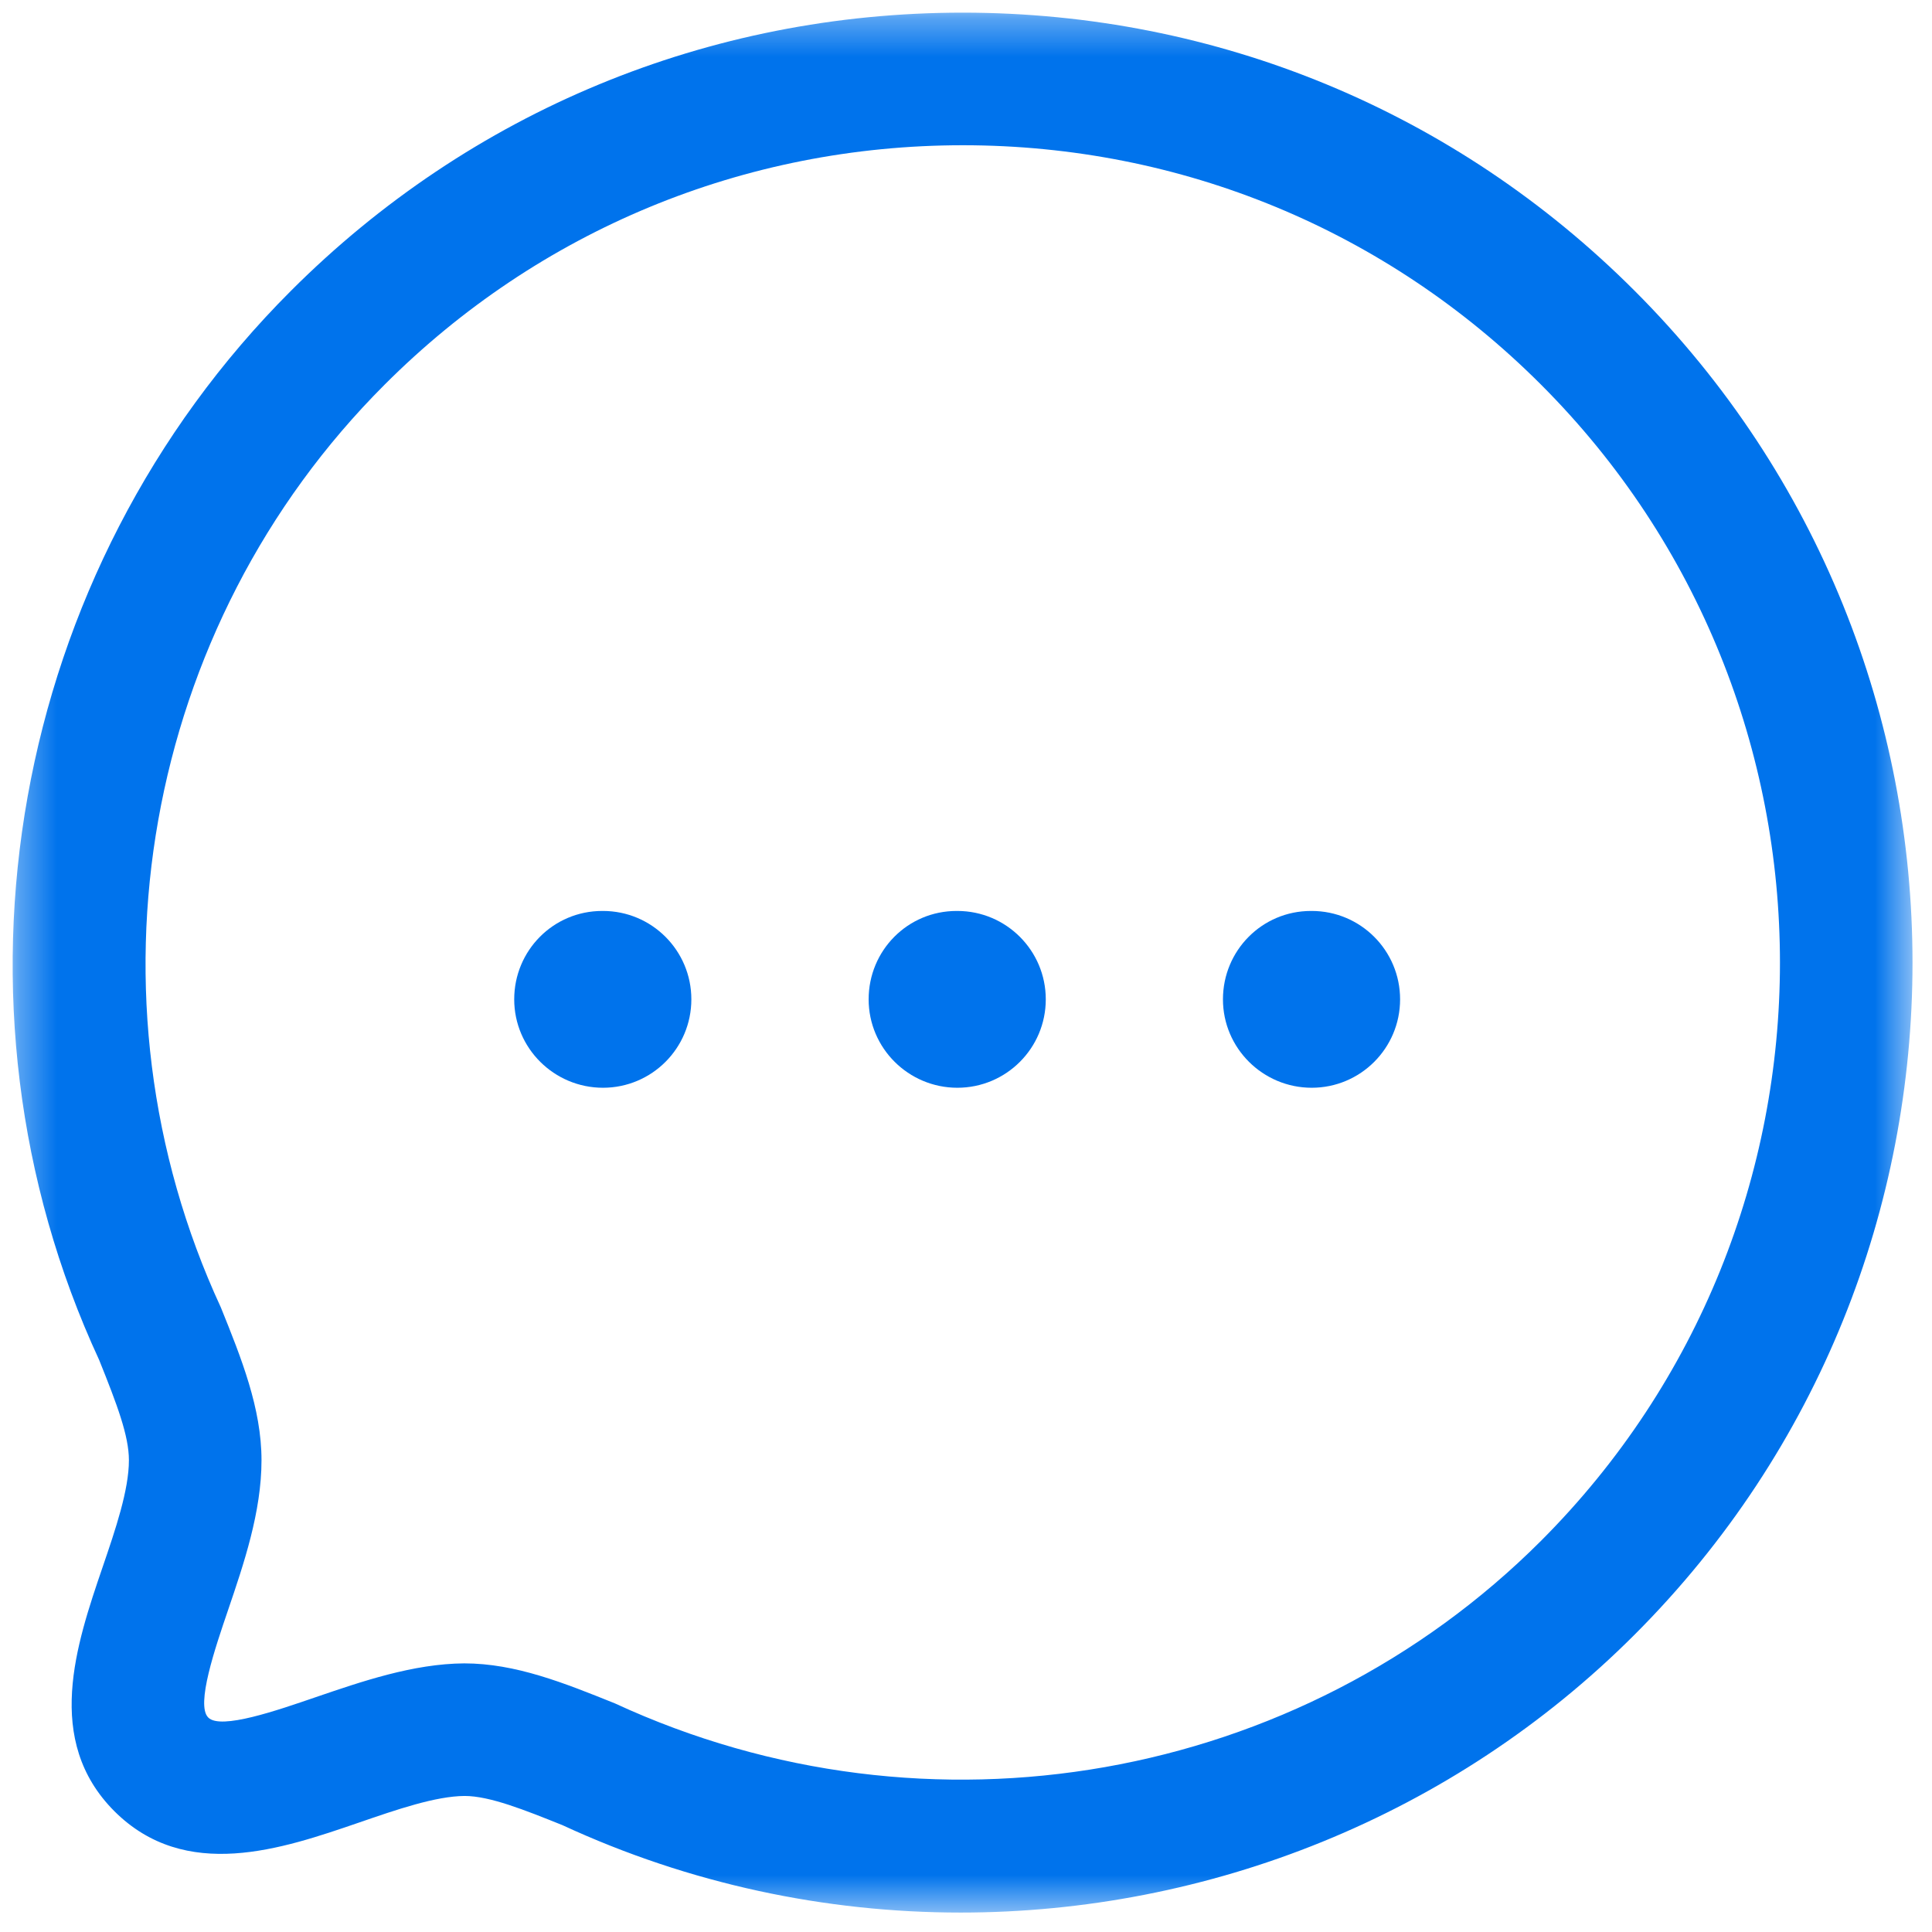 <svg width="51" height="51" viewBox="0 0 51 51" fill="none" xmlns="http://www.w3.org/2000/svg">
<mask id="mask0_117_1645" style="mask-type:luminance" maskUnits="userSpaceOnUse" x="0" y="0" width="51" height="51">
<path fill-rule="evenodd" clip-rule="evenodd" d="M0.334 0.334H50.484V50.486H0.334V0.334Z" fill="white"/>
</mask>
<g mask="url(#mask0_117_1645)">
<path fill-rule="evenodd" clip-rule="evenodd" d="M12.254 43.909C13.607 43.909 14.883 44.422 16.234 44.966C24.511 48.793 34.299 47.052 40.676 40.677C49.09 32.259 49.09 18.564 40.676 10.15C36.602 6.076 31.184 3.834 25.416 3.834C19.646 3.834 14.225 6.079 10.154 10.153C3.774 16.527 2.038 26.316 5.83 34.513C6.376 35.864 6.903 37.18 6.903 38.547C6.903 39.912 6.434 41.286 6.021 42.5C5.681 43.498 5.165 45.006 5.496 45.337C5.821 45.673 7.337 45.143 8.338 44.8C9.54 44.39 10.903 43.918 12.254 43.909V43.909ZM25.358 50.487C21.792 50.487 18.204 49.733 14.846 48.179C13.857 47.782 12.93 47.409 12.265 47.409C11.5 47.414 10.471 47.768 9.477 48.111C7.438 48.811 4.899 49.684 3.021 47.813C1.149 45.939 2.013 43.407 2.708 41.37C3.051 40.367 3.403 39.331 3.403 38.547C3.403 37.903 3.093 37.082 2.617 35.899C-1.753 26.46 0.267 15.085 7.68 7.677C12.412 2.943 18.71 0.334 25.414 0.334C32.117 0.334 38.417 2.94 43.149 7.675C52.931 17.456 52.931 33.369 43.149 43.151C38.354 47.948 31.898 50.487 25.358 50.487V50.487Z" fill="#0073EC"/>
</g>
<path fill-rule="evenodd" clip-rule="evenodd" d="M34.626 28.714C33.338 28.714 32.283 27.671 32.283 26.38C32.283 25.09 33.317 24.047 34.605 24.047H34.626C35.914 24.047 36.959 25.09 36.959 26.38C36.959 27.671 35.914 28.714 34.626 28.714" fill="#0073EC"/>
<path fill-rule="evenodd" clip-rule="evenodd" d="M25.272 28.714C23.984 28.714 22.93 27.671 22.93 26.38C22.93 25.09 23.961 24.047 25.251 24.047H25.272C26.56 24.047 27.606 25.09 27.606 26.38C27.606 27.671 26.56 28.714 25.272 28.714" fill="#0073EC"/>
<path fill-rule="evenodd" clip-rule="evenodd" d="M15.917 28.714C14.629 28.714 13.574 27.671 13.574 26.38C13.574 25.09 14.608 24.047 15.896 24.047H15.917C17.205 24.047 18.25 25.09 18.25 26.38C18.25 27.671 17.205 28.714 15.917 28.714" fill="#0073EC"/>
</svg>

